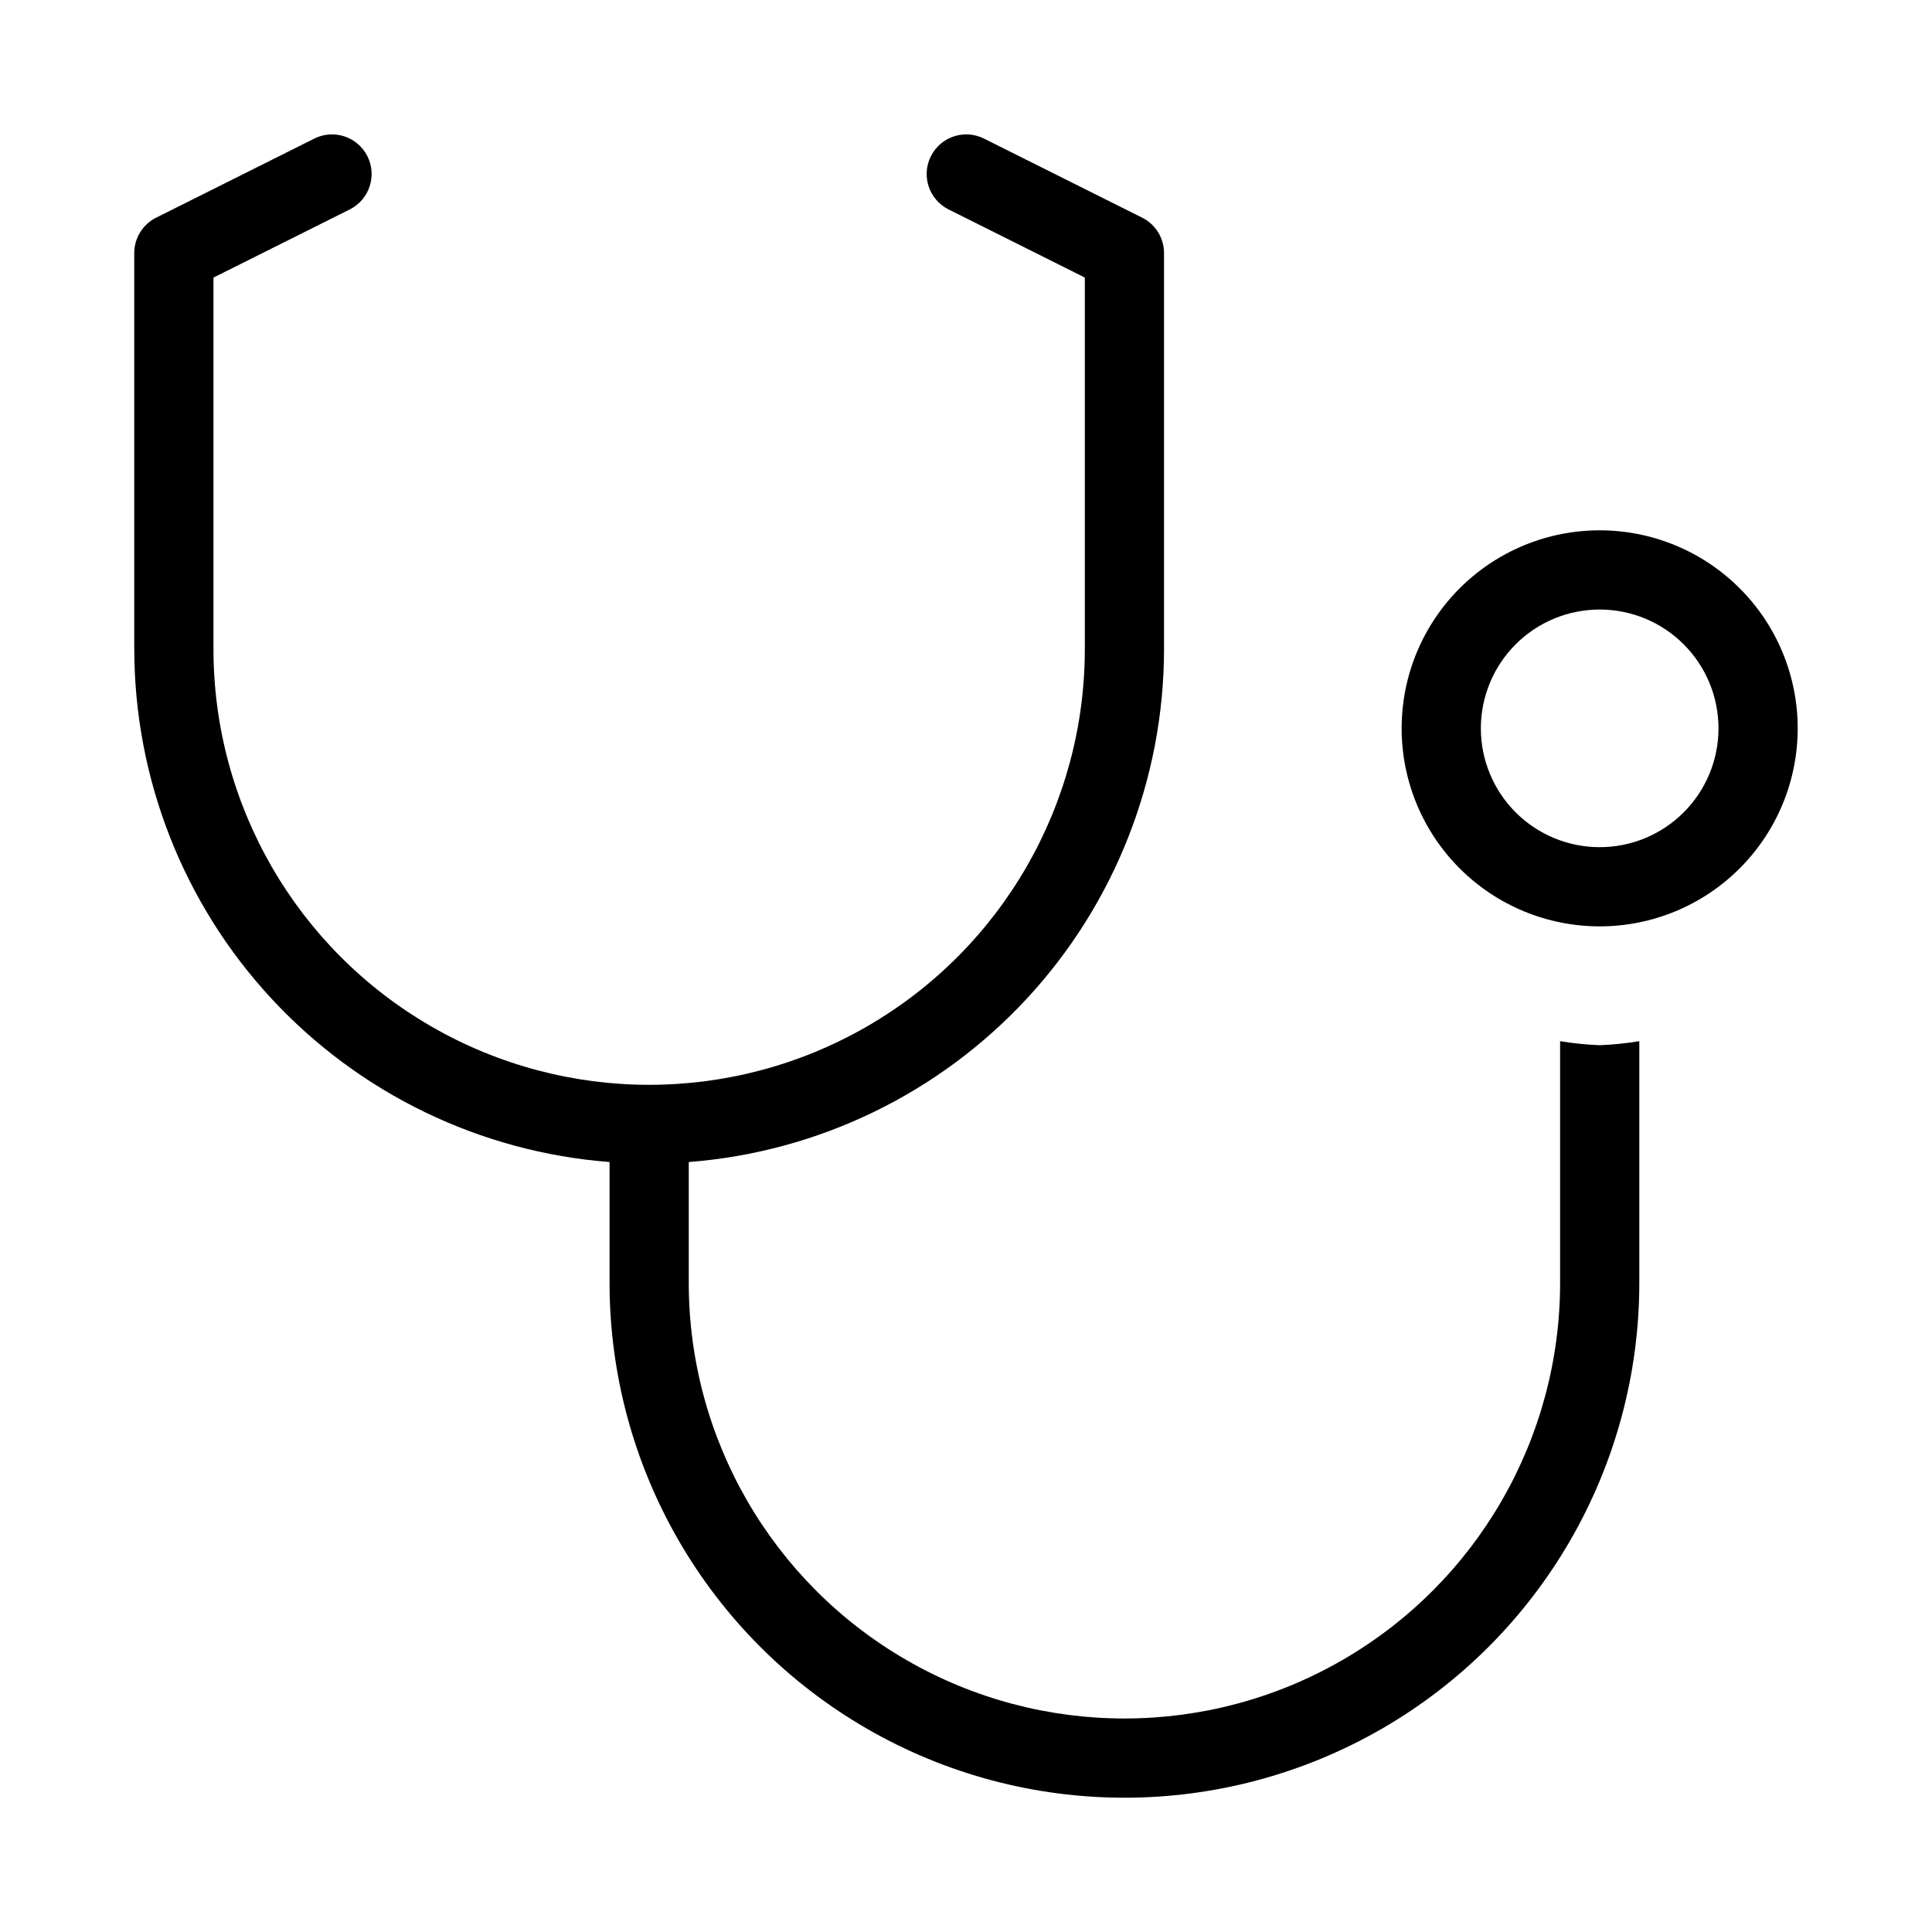 <?xml version="1.0" encoding="UTF-8"?>
<!-- Uploaded to: SVG Repo, www.svgrepo.com, Generator: SVG Repo Mixer Tools -->
<svg fill="#000000" width="800px" height="800px" version="1.1" viewBox="144 144 512 512" xmlns="http://www.w3.org/2000/svg">
 <path d="m567.93 284.54c-13.918 0-27.266 5.527-37.109 15.371-9.84 9.84-15.371 23.191-15.371 37.109 0 13.918 5.531 27.266 15.371 37.109 9.844 9.84 23.191 15.371 37.109 15.371 13.922 0 27.27-5.531 37.109-15.371 9.844-9.844 15.371-23.191 15.371-37.109 0-13.918-5.527-27.27-15.371-37.109-9.84-9.844-23.188-15.371-37.109-15.371zm0 83.969c-8.352 0-16.359-3.32-22.266-9.223-5.902-5.906-9.223-13.914-9.223-22.266 0-8.352 3.32-16.363 9.223-22.266 5.906-5.906 13.914-9.223 22.266-9.223 8.352 0 16.363 3.316 22.266 9.223 5.906 5.902 9.223 13.914 9.223 22.266 0 8.352-3.316 16.359-9.223 22.266-5.902 5.902-13.914 9.223-22.266 9.223zm-388.35-52.48v-104.96c0-3.973 2.242-7.606 5.793-9.383l41.984-20.992c5.176-2.543 11.43-0.438 14.016 4.715 2.582 5.156 0.523 11.43-4.609 14.051l-36.191 18.094v98.477c0 41.246 22.004 79.363 57.727 99.988 35.723 20.625 79.734 20.625 115.46 0 35.723-20.625 57.73-58.742 57.73-99.988v-98.477l-36.191-18.094c-5.133-2.621-7.191-8.895-4.609-14.051 2.582-5.152 8.84-7.258 14.012-4.715l41.984 20.992c3.551 1.777 5.797 5.41 5.797 9.383v104.96c-0.031 34.352-13.016 67.426-36.367 92.621-23.348 25.195-55.34 40.66-89.586 43.301v32.012c0 41.25 22.004 79.367 57.727 99.988 35.723 20.625 79.734 20.625 115.46 0 35.723-20.621 57.727-58.738 57.727-99.988v-64.043c3.473 0.578 6.981 0.938 10.496 1.07 3.519-0.133 7.023-0.492 10.496-1.07v64.043c0 48.75-26.004 93.797-68.223 118.17-42.219 24.375-94.23 24.375-136.45 0-42.215-24.371-68.223-69.418-68.223-118.17v-32.012c-34.25-2.641-66.242-18.105-89.59-43.301-23.348-25.195-36.332-58.27-36.363-92.621z"/>
</svg>